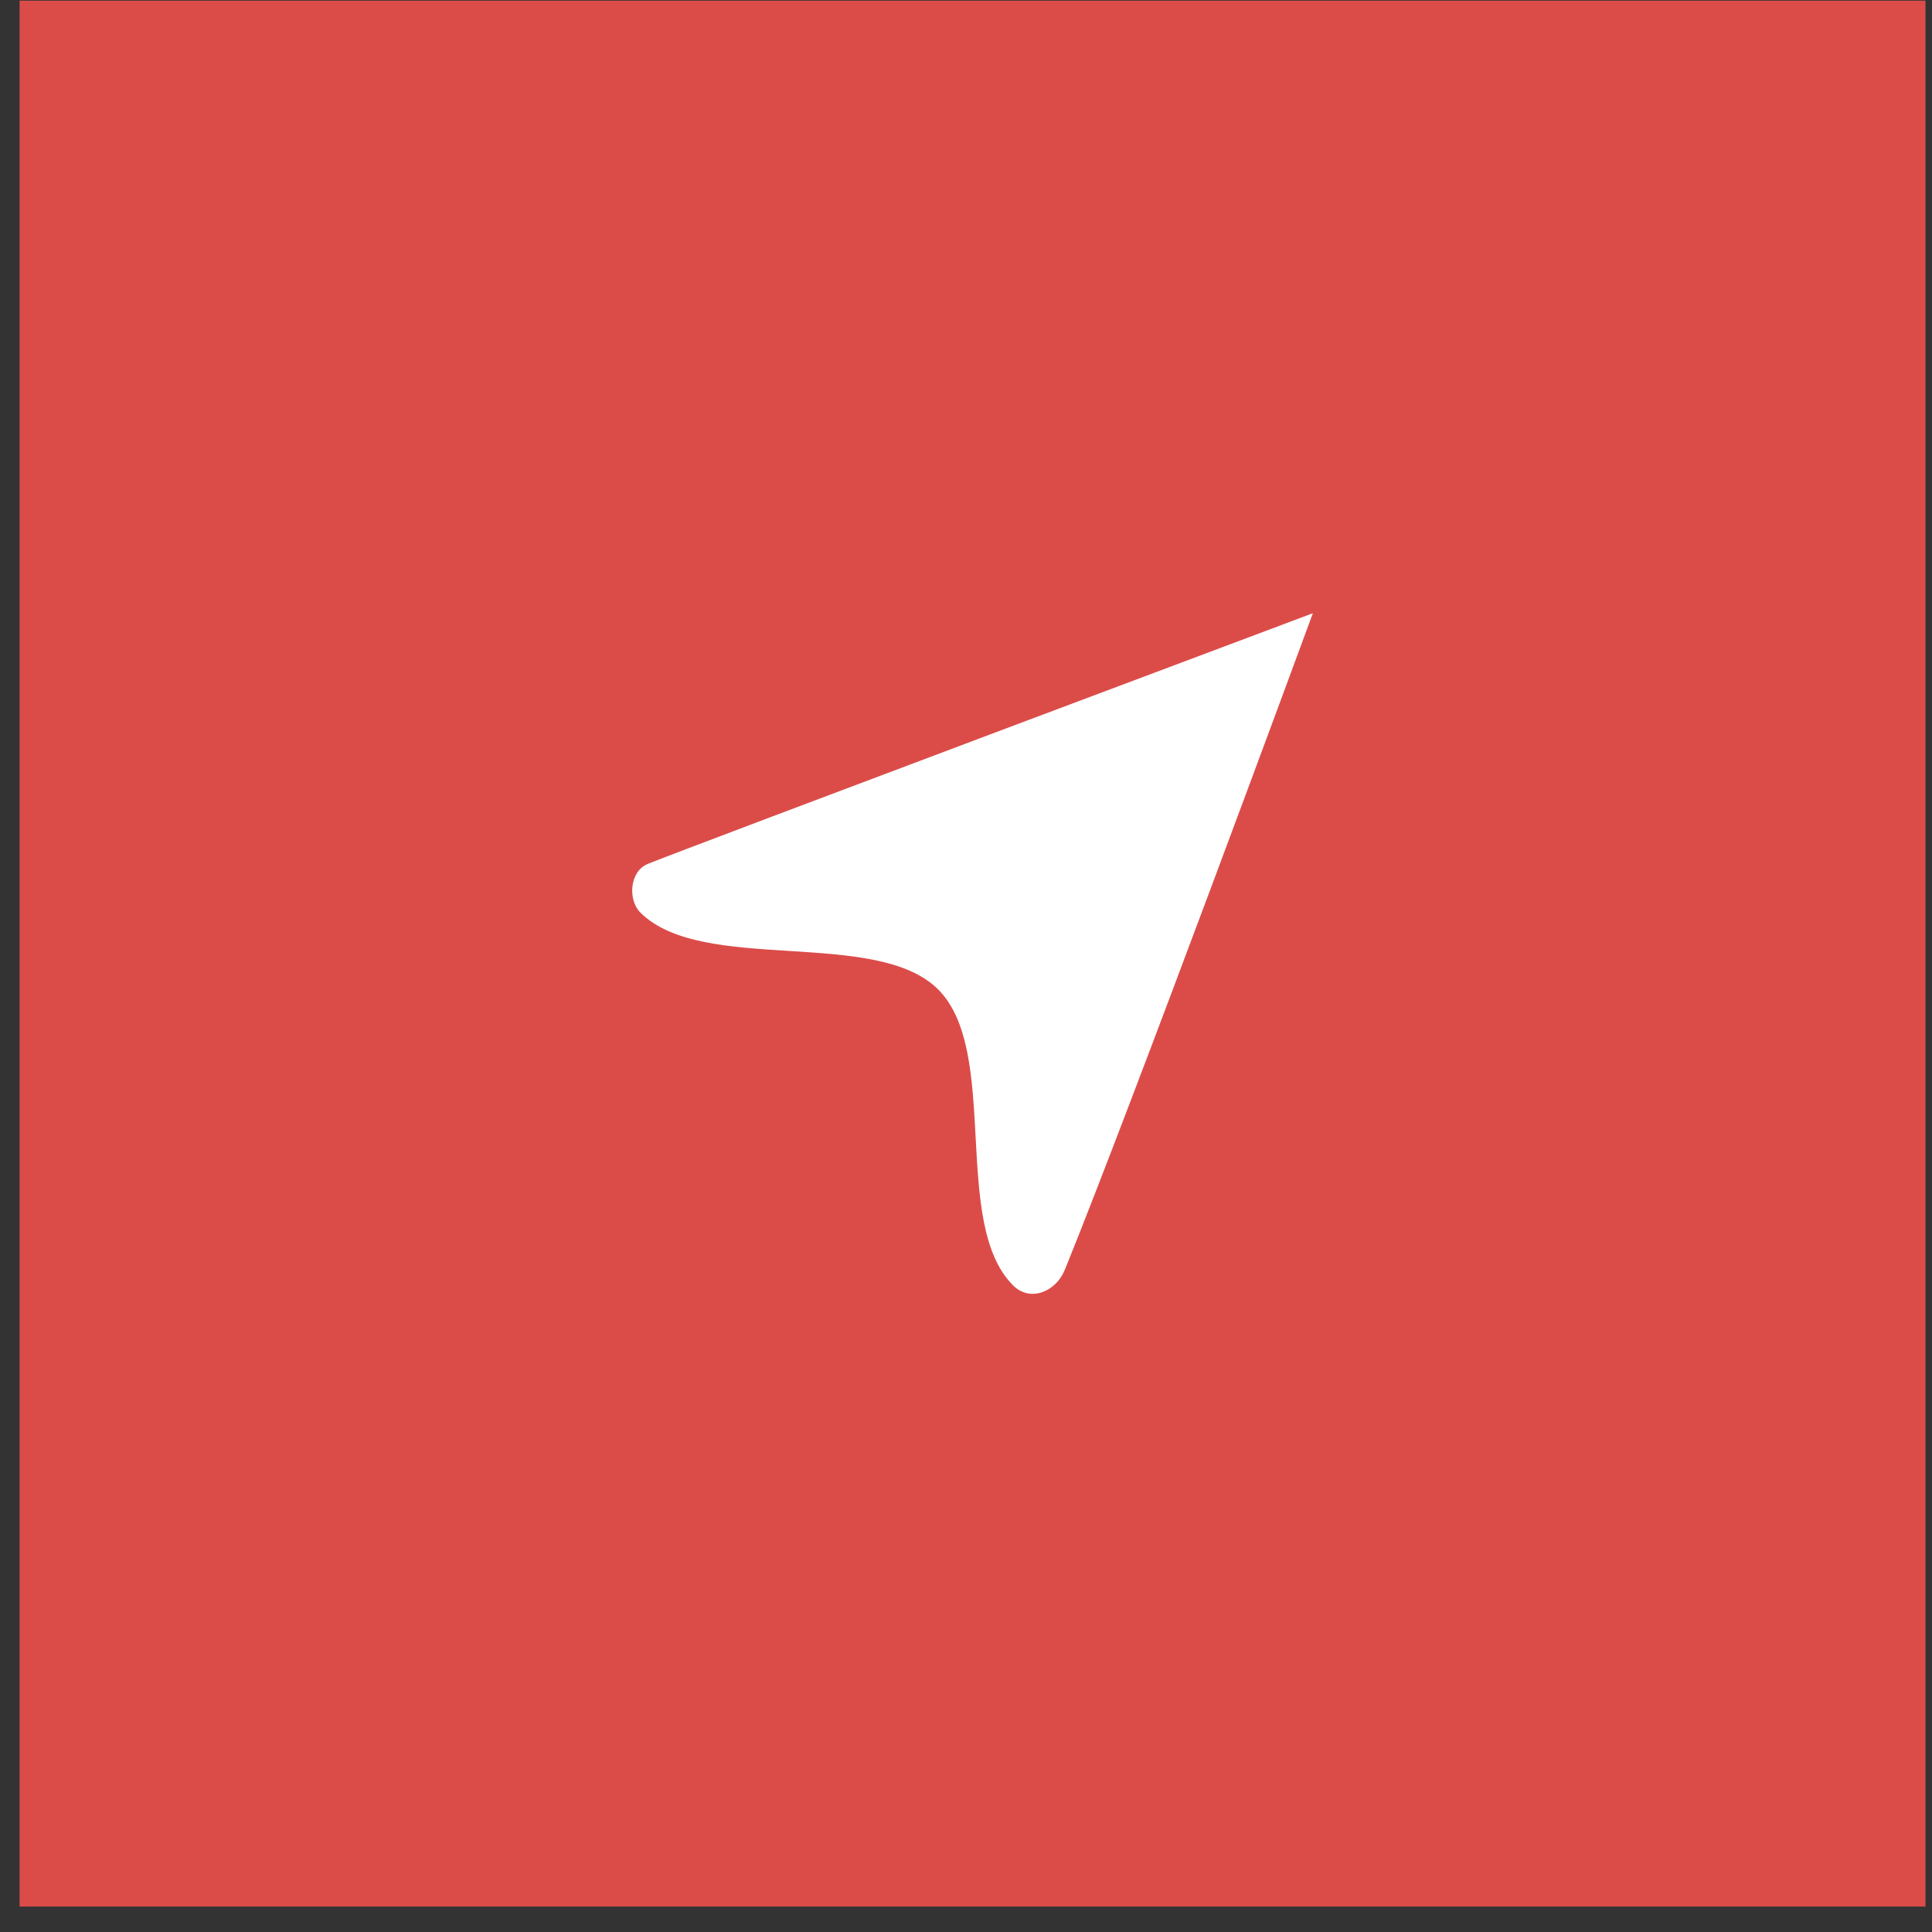 <?xml version="1.0" encoding="UTF-8"?> <svg xmlns="http://www.w3.org/2000/svg" width="35" height="35" viewBox="0 0 35 35" fill="none"><rect x="0" y="0" width="35" height="35" fill="#333333" stroke="none"/><rect x="0.355" y="0.012" width="34.527" height="34.527" fill="#DB4C49"></rect><g clip-path="url(#clip0_41_70)"><path d="M19.284 23.019C20.526 19.963 23.784 11.109 23.784 11.109C23.784 11.109 12.507 15.338 11.737 15.65C11.402 15.785 11.373 16.304 11.599 16.53C12.725 17.656 15.866 16.799 16.996 17.925C18.125 19.055 17.225 22.157 18.351 23.284C18.67 23.604 19.135 23.386 19.284 23.015V23.019Z" fill="white"></path></g><defs><clipPath id="clip0_41_70"><rect width="12.331" height="12.331" fill="white" transform="translate(11.453 11.109)"></rect></clipPath></defs></svg> 
